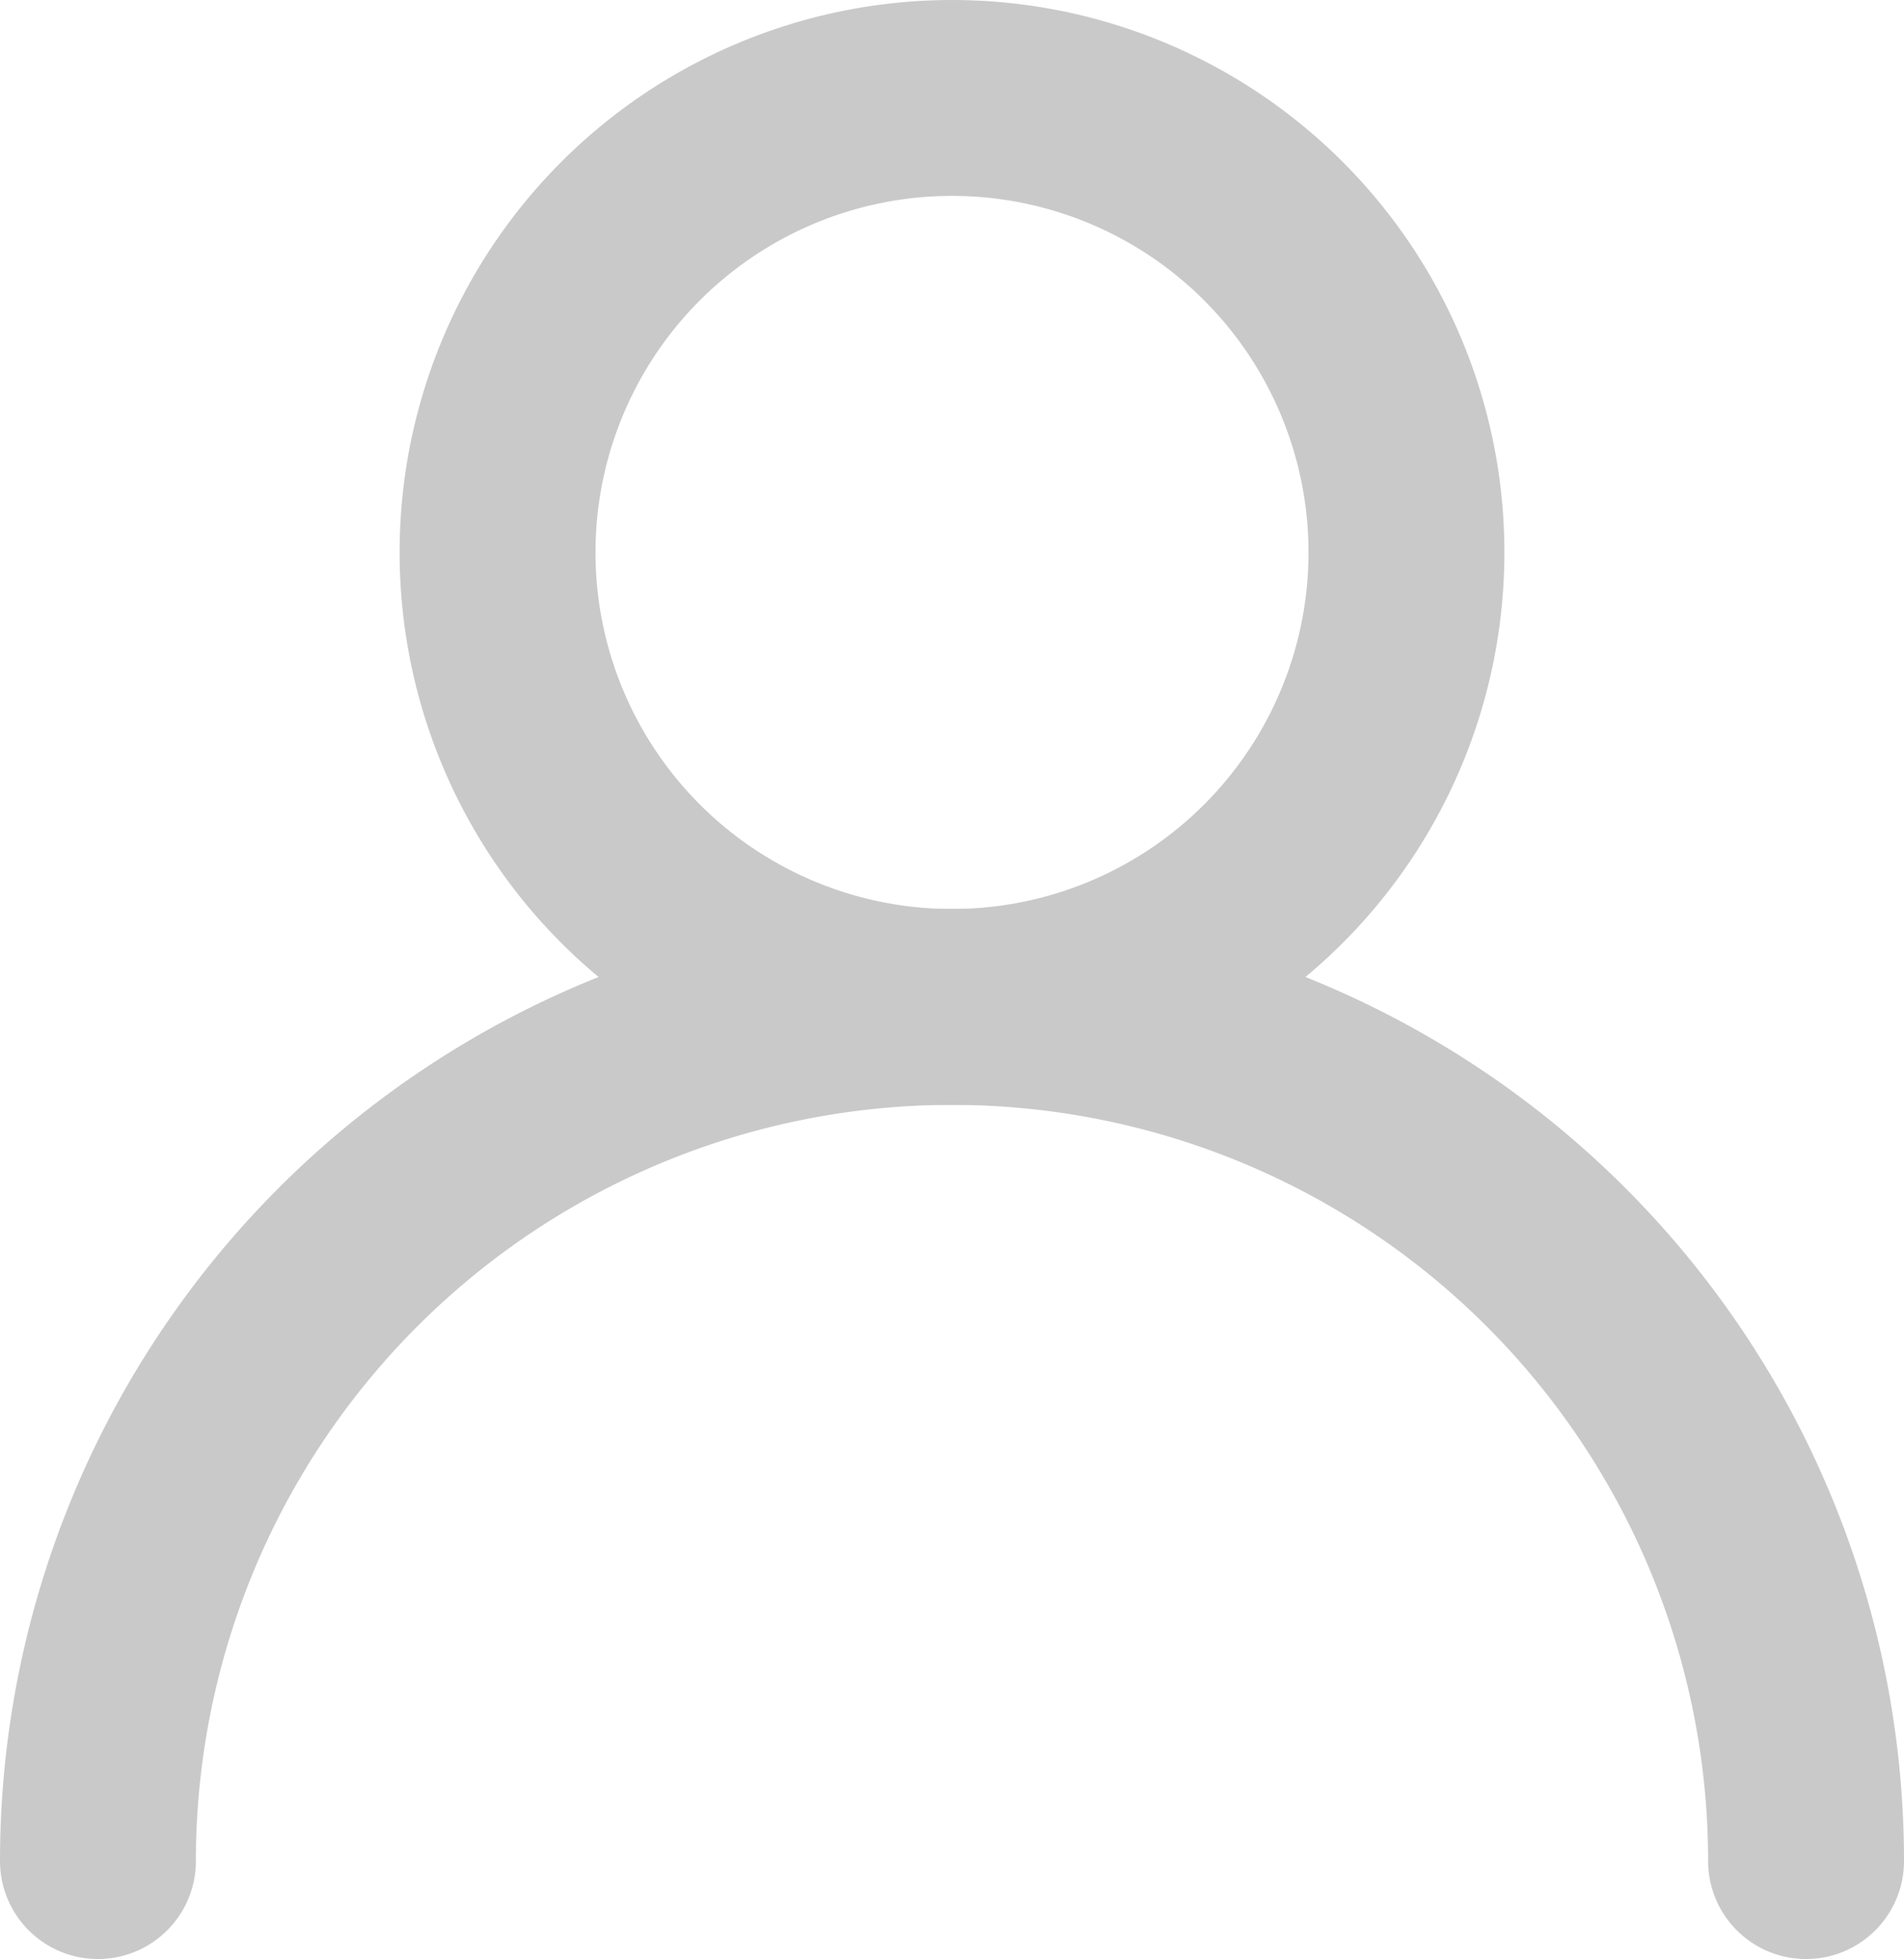 <svg id="Layer_1" data-name="Layer 1" xmlns="http://www.w3.org/2000/svg" viewBox="0 0 19.44 20"><defs><style>.cls-1,.cls-2{fill:none;stroke:#c9c9c9;stroke-miterlimit:10;stroke-width:2px;}.cls-2{stroke-linecap:round;}</style></defs><title>joined</title><circle class="cls-1" cx="9.72" cy="5.64" r="4.64"/><path class="cls-2" d="M4151.82,681.94a8.72,8.72,0,0,0-17.44,0" transform="translate(-4133.38 -662.94)"/></svg>